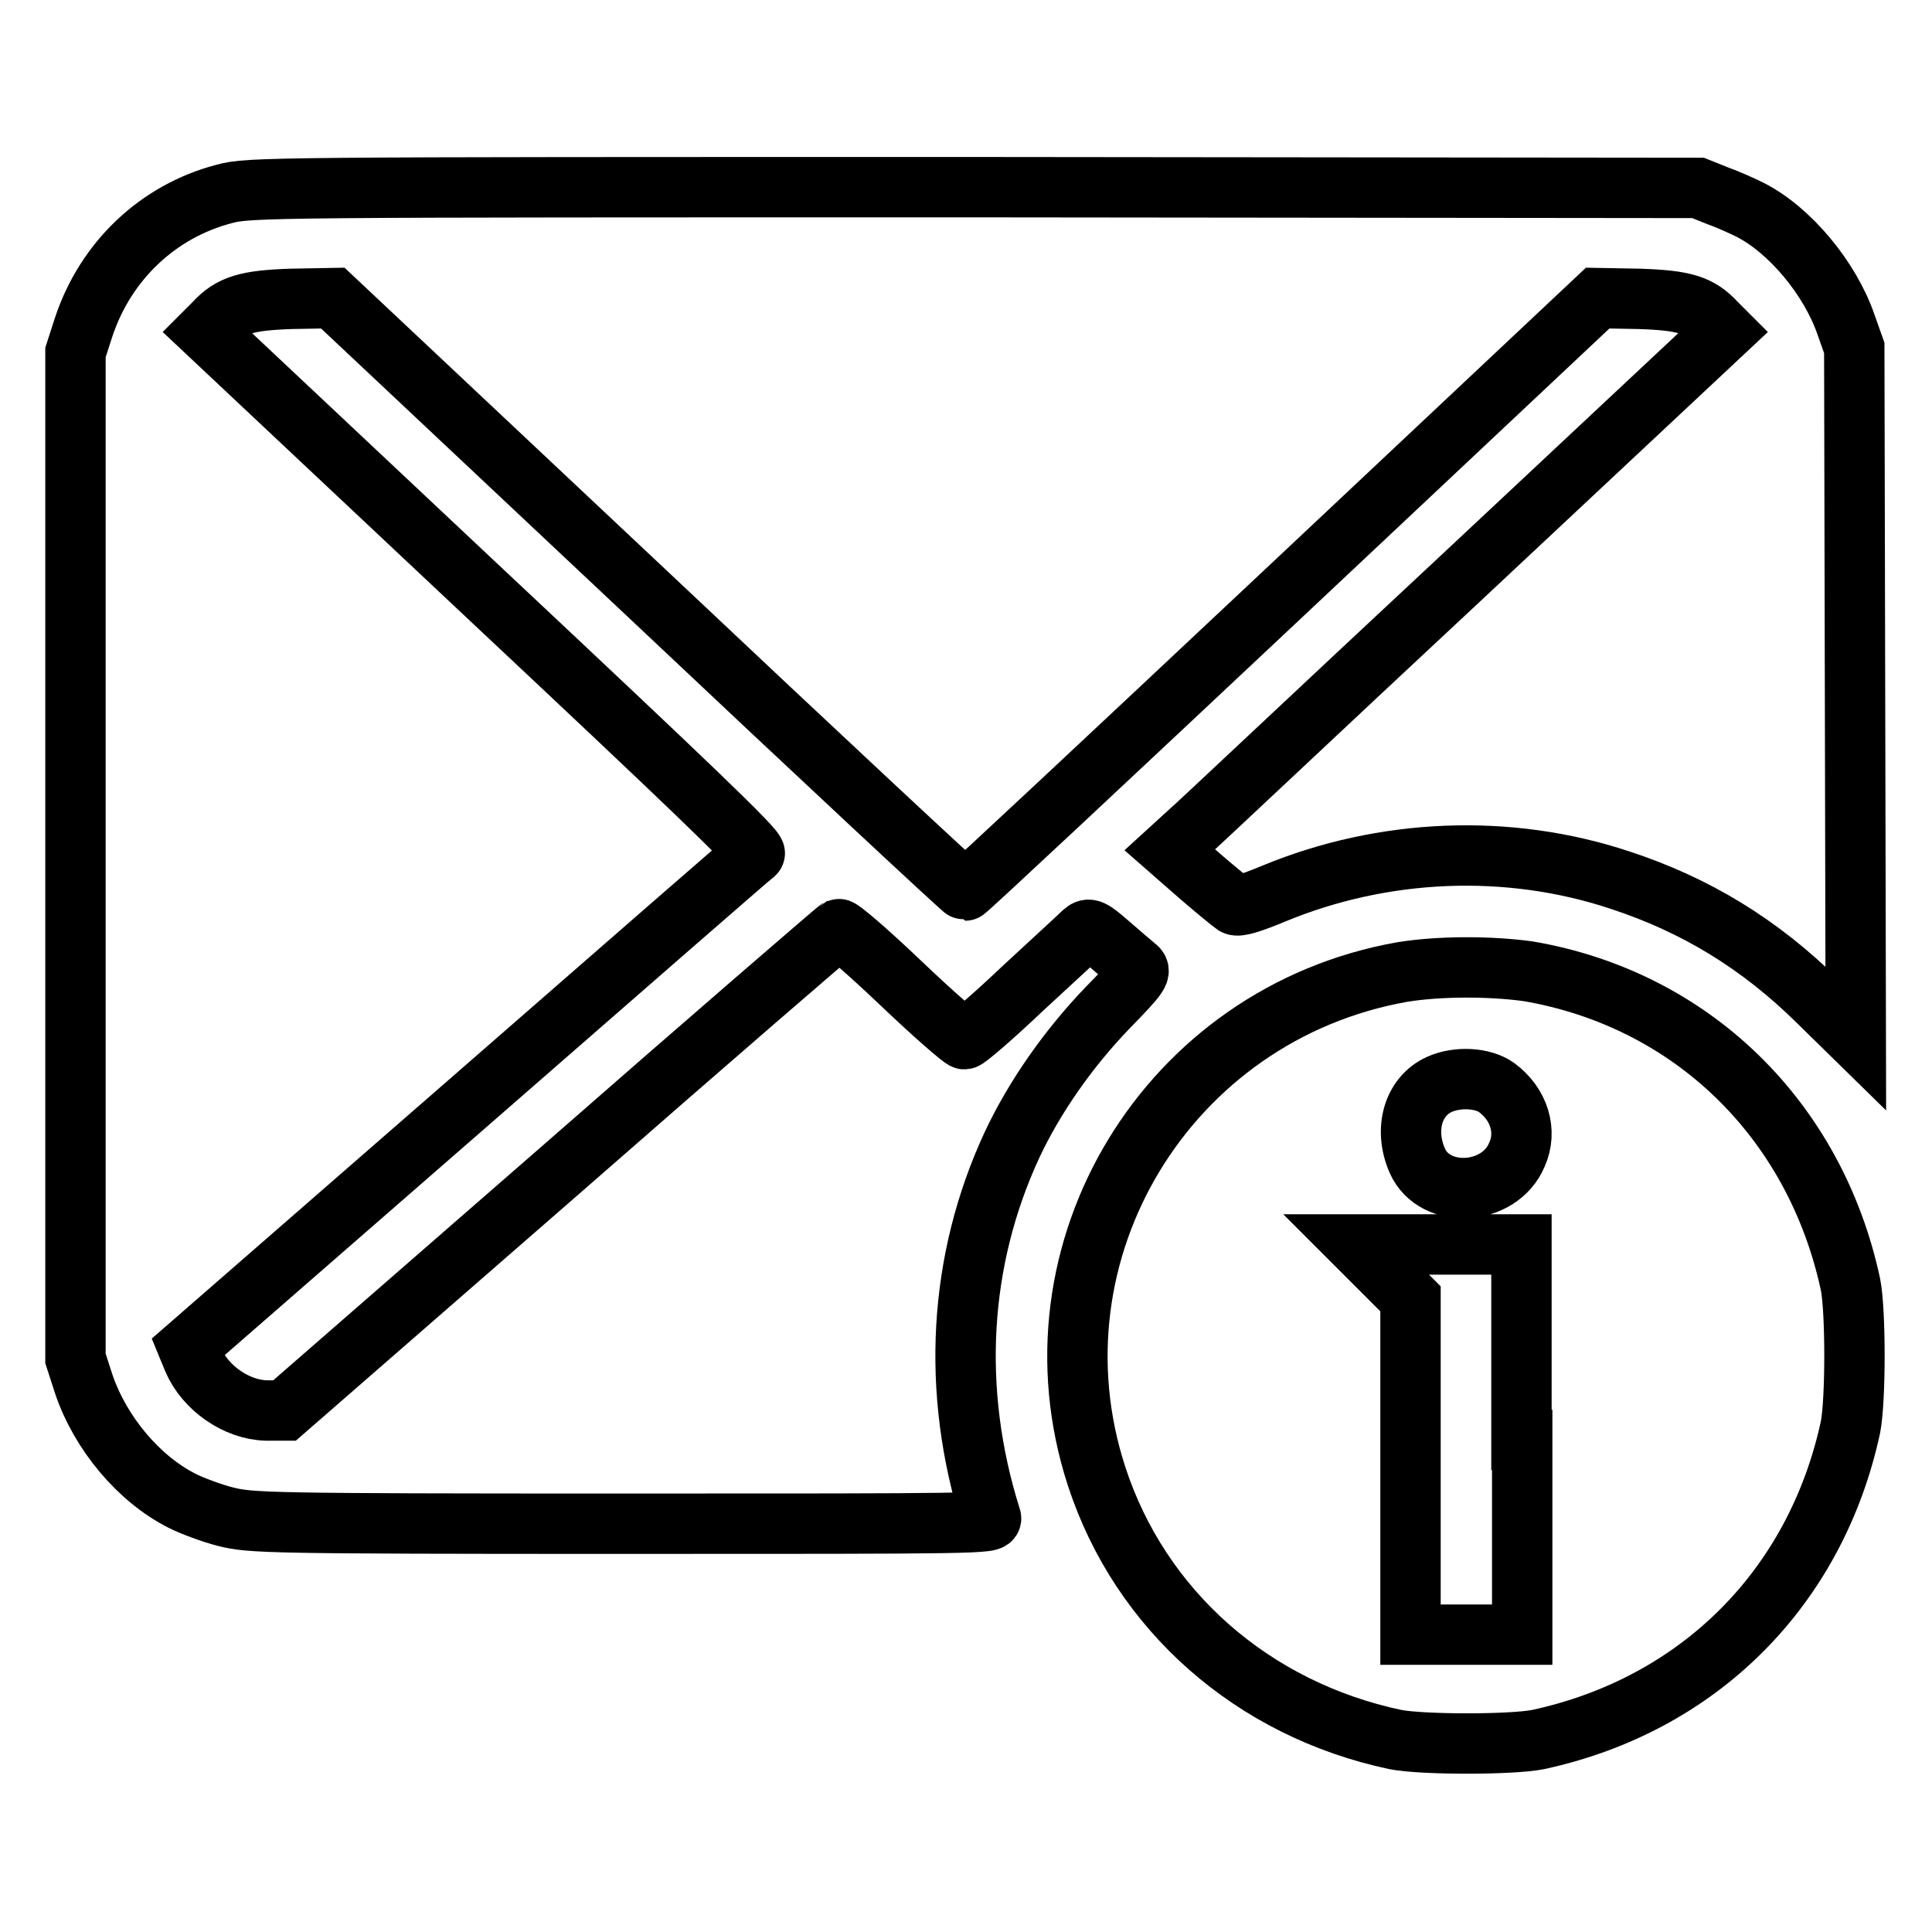 <?xml version="1.0" encoding="utf-8"?>
<!-- Svg Vector Icons : http://www.onlinewebfonts.com/icon -->
<!DOCTYPE svg PUBLIC "-//W3C//DTD SVG 1.1//EN" "http://www.w3.org/Graphics/SVG/1.1/DTD/svg11.dtd">
<svg version="1.1" xmlns="http://www.w3.org/2000/svg" xmlns:xlink="http://www.w3.org/1999/xlink" x="0px" y="0px" viewBox="0 0 256 256" enable-background="new 0 0 256 256" xml:space="preserve">
<g><g><g><path stroke-width="8" fill-opacity="0" stroke="#000000"  d="M29.7,25.7C20.9,28,14,34.6,11.1,43.3L10,46.7v66.7V180l1.1,3.4c2.2,6.5,7.3,12.6,13.1,15.5c1.2,0.6,3.8,1.6,5.8,2.1c3.3,0.8,5.5,0.9,52.5,0.9c47.5,0,49.1,0,48.8-0.8c-5.3-16.8-4.3-34.1,2.8-49.4c3-6.4,7.5-12.8,12.7-18.2c4.3-4.4,4.5-4.8,3.7-5.4c-0.5-0.4-2-1.7-3.5-3c-2.3-2-2.7-2.2-3.4-1.6c-0.4,0.4-4,3.7-8,7.4c-4,3.8-7.5,6.8-7.8,6.8c-0.3,0-4.1-3.3-8.4-7.4c-4.3-4.1-8-7.3-8.3-7.2c-0.2,0.1-16.8,14.4-36.9,32l-36.5,31.8l-2.4,0c-4-0.1-8.1-3-9.7-6.7l-0.7-1.7L62.2,146c20.5-17.9,37.5-32.7,37.8-32.9c0.4-0.4-8.6-9-36.1-34.8L27.3,43.9l1.1-1.1c2.2-2.4,4.3-3,10.2-3.2l5.5-0.1l41.7,39.2c22.9,21.6,41.9,39.3,42.1,39.3s19.1-17.7,42.1-39.3l41.7-39.2l5.5,0.1c6,0.2,8,0.8,10.2,3.2l1.1,1.1L194,76.2c-19,17.7-35.4,33.2-36.7,34.3l-2.3,2.1l4,3.5c2.2,1.9,4.3,3.6,4.6,3.8c0.5,0.3,2.3-0.3,5.2-1.5c14.5-6,31-6.7,45.8-1.8c10.1,3.3,18.6,8.5,26.3,16.1l5,4.9l-0.1-45.8l-0.1-45.7l-1.1-3.1c-2.1-6.1-7.4-12.5-12.7-15.2c-1-0.5-3-1.4-4.4-1.9l-2.5-1l-96-0.1C35.4,24.8,33,24.8,29.7,25.7z"/><path stroke-width="8" fill-opacity="0" stroke="#000000"  d="M185.8,128.8c-31.1,5.5-50.2,37-40.5,66.8c5.8,17.8,20.7,30.9,39.6,34.9c3.6,0.7,15.4,0.7,18.9,0c21.3-4.6,36.8-20.1,41.4-41.4c0.7-3.6,0.7-15.4,0-18.9c-4.7-21.9-21.1-37.8-42.7-41.5C197.4,128,190.7,128,185.8,128.8z M198.3,144.1c3,2.2,4.1,5.8,2.7,8.9c-2.3,5.5-10.9,6-13.2,0.8c-1.8-4.1-0.6-8.5,2.9-10.1C193.1,142.6,196.5,142.8,198.3,144.1z M201.7,190.8v25.8h-7.4h-7.4v-22.2v-22.3l-3.6-3.6l-3.6-3.6h11h10.9V190.8z"/></g></g></g>
</svg>